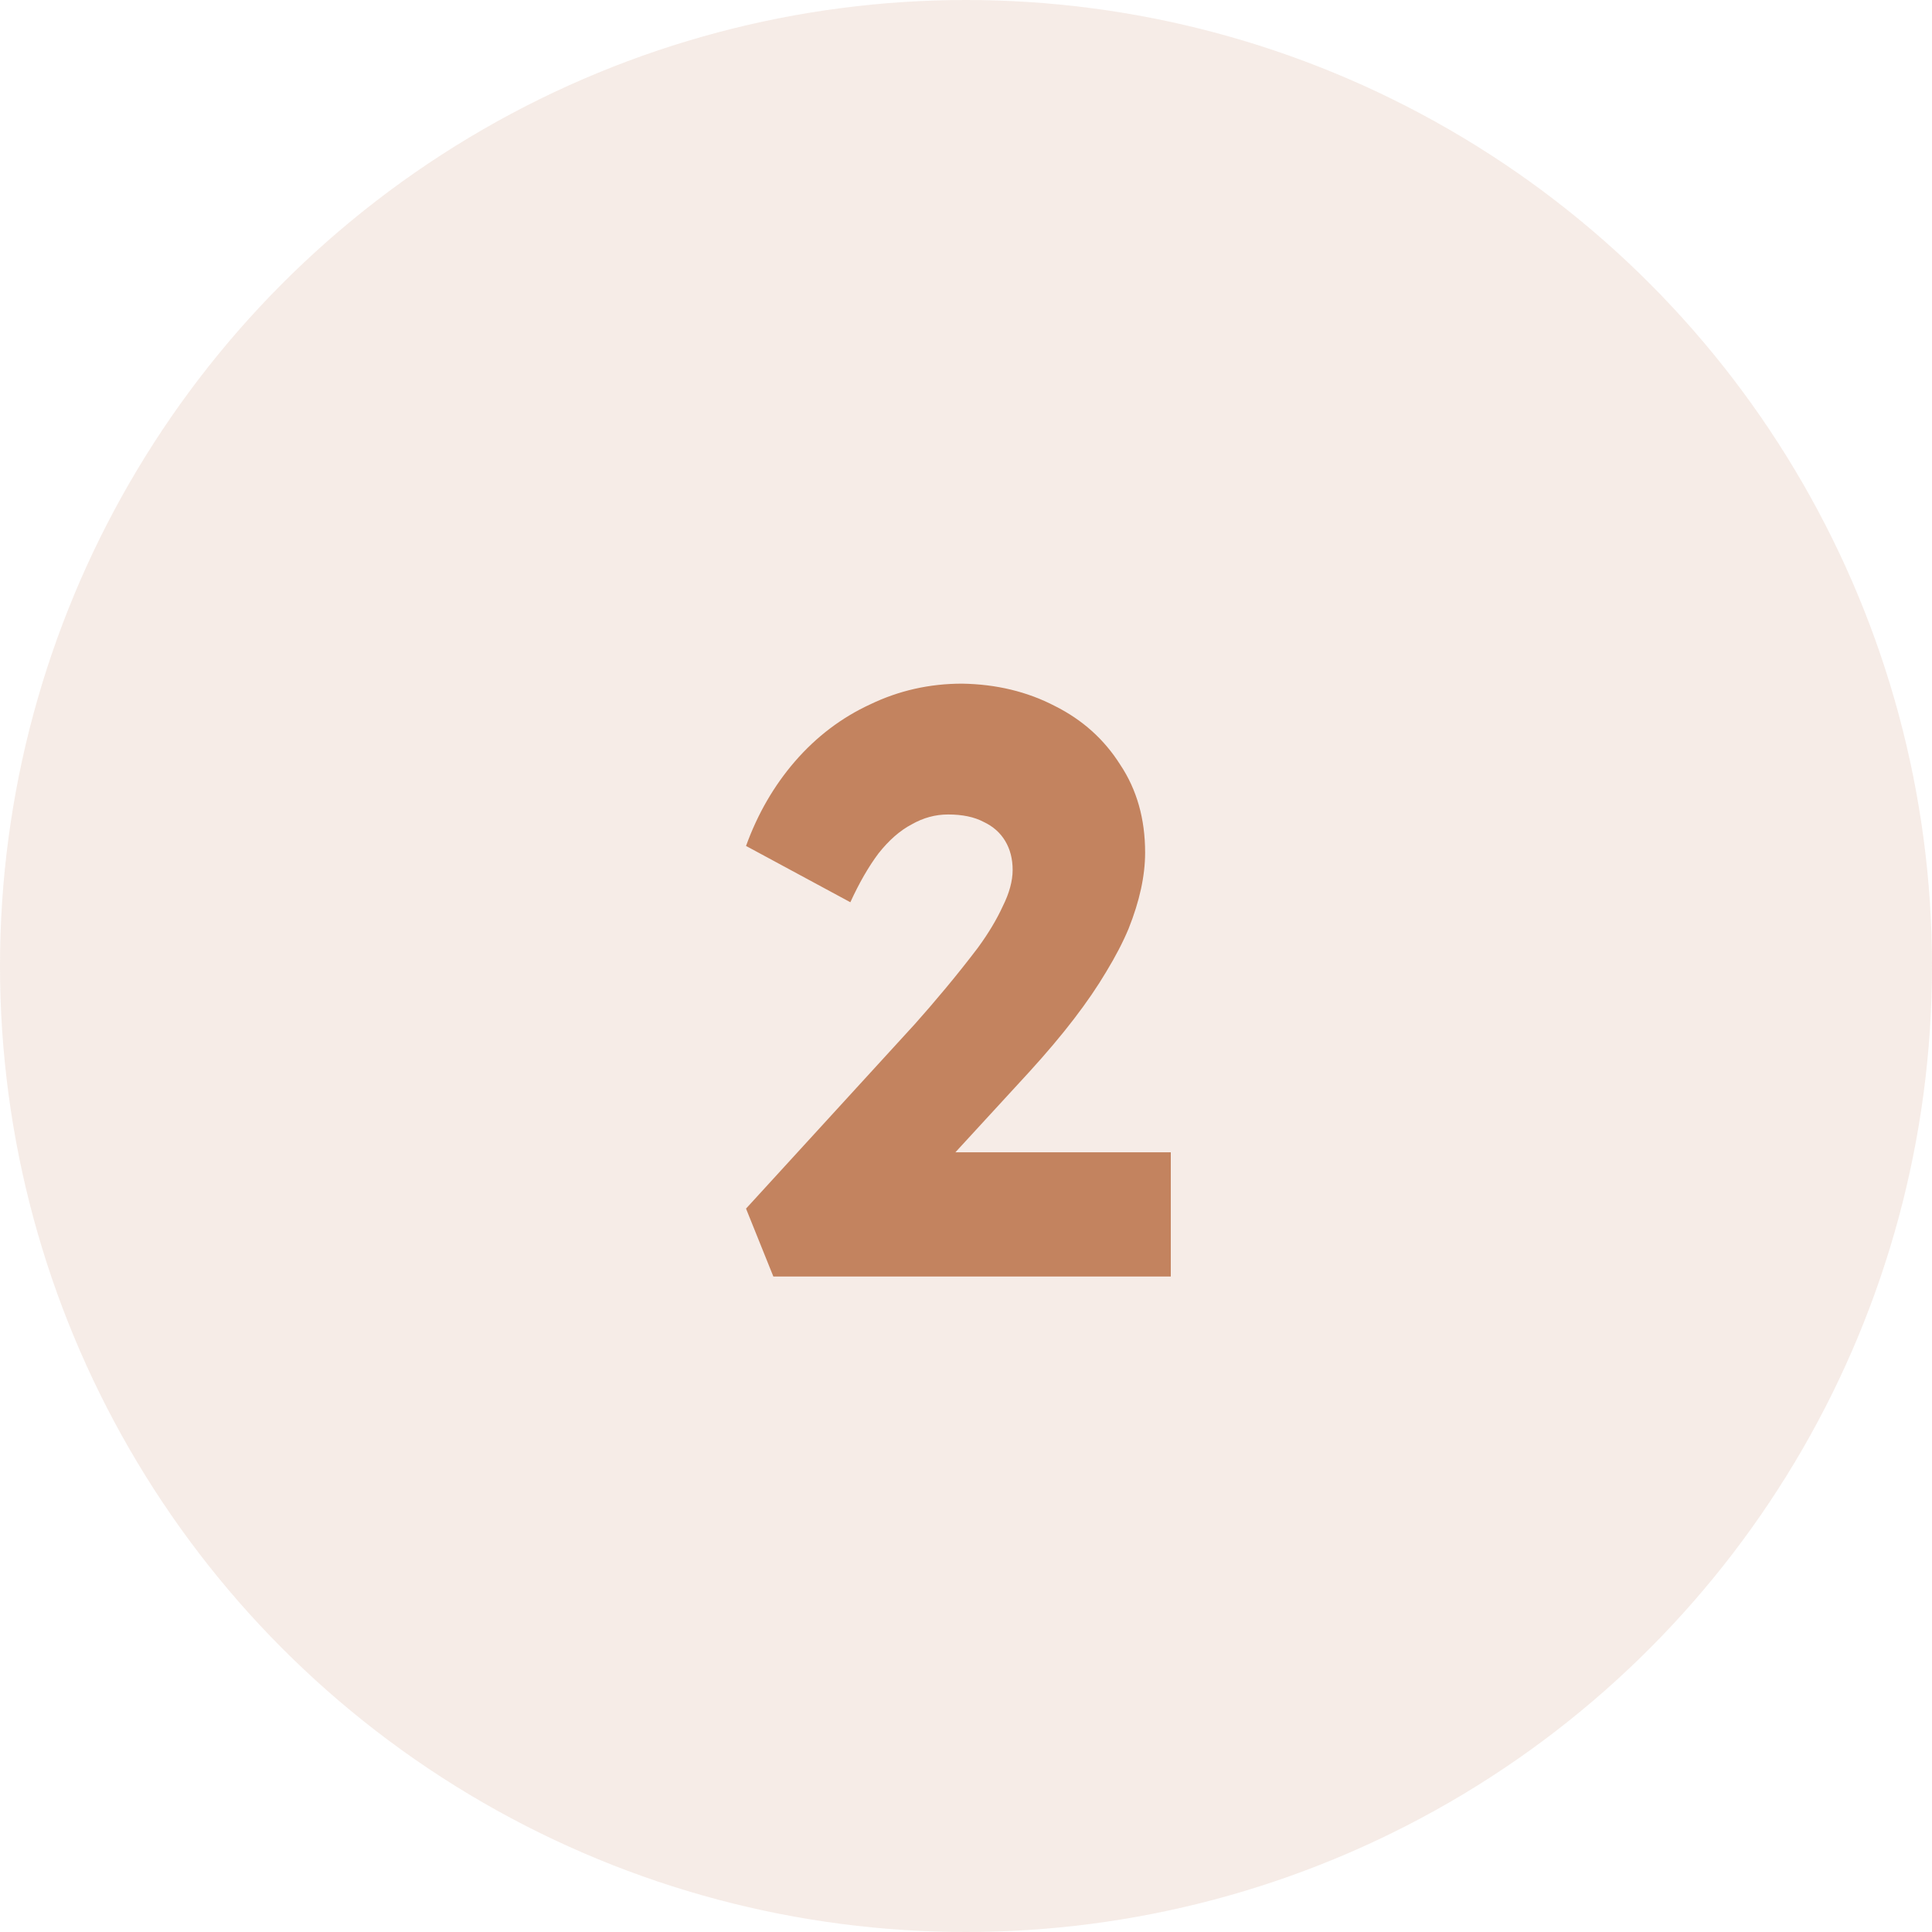 <svg width="56" height="56" viewBox="0 0 56 56" fill="none" xmlns="http://www.w3.org/2000/svg">
<circle cx="28" cy="28" r="28" fill="#C3835F" fill-opacity="0.15"/>
<path d="M22.416 37L21.624 35.032L26.52 29.68C26.792 29.376 27.088 29.032 27.408 28.648C27.728 28.264 28.04 27.872 28.344 27.472C28.648 27.056 28.888 26.656 29.064 26.272C29.256 25.888 29.352 25.536 29.352 25.216C29.352 24.896 29.28 24.616 29.136 24.376C28.992 24.136 28.784 23.952 28.512 23.824C28.24 23.68 27.896 23.608 27.48 23.608C27.112 23.608 26.76 23.704 26.424 23.896C26.088 24.072 25.768 24.352 25.464 24.736C25.176 25.12 24.904 25.592 24.648 26.152L21.624 24.52C21.96 23.592 22.432 22.776 23.04 22.072C23.664 21.352 24.392 20.8 25.224 20.416C26.056 20.016 26.944 19.816 27.888 19.816C28.88 19.832 29.776 20.048 30.576 20.464C31.376 20.864 32.008 21.432 32.472 22.168C32.952 22.888 33.192 23.736 33.192 24.712C33.192 25.048 33.152 25.4 33.072 25.768C32.992 26.136 32.872 26.52 32.712 26.92C32.552 27.304 32.336 27.72 32.064 28.168C31.808 28.6 31.496 29.056 31.128 29.536C30.76 30.016 30.328 30.528 29.832 31.072L26.016 35.224L25.536 33.4H33.936V37H22.416Z" fill="#C3835F"/>
</svg>

